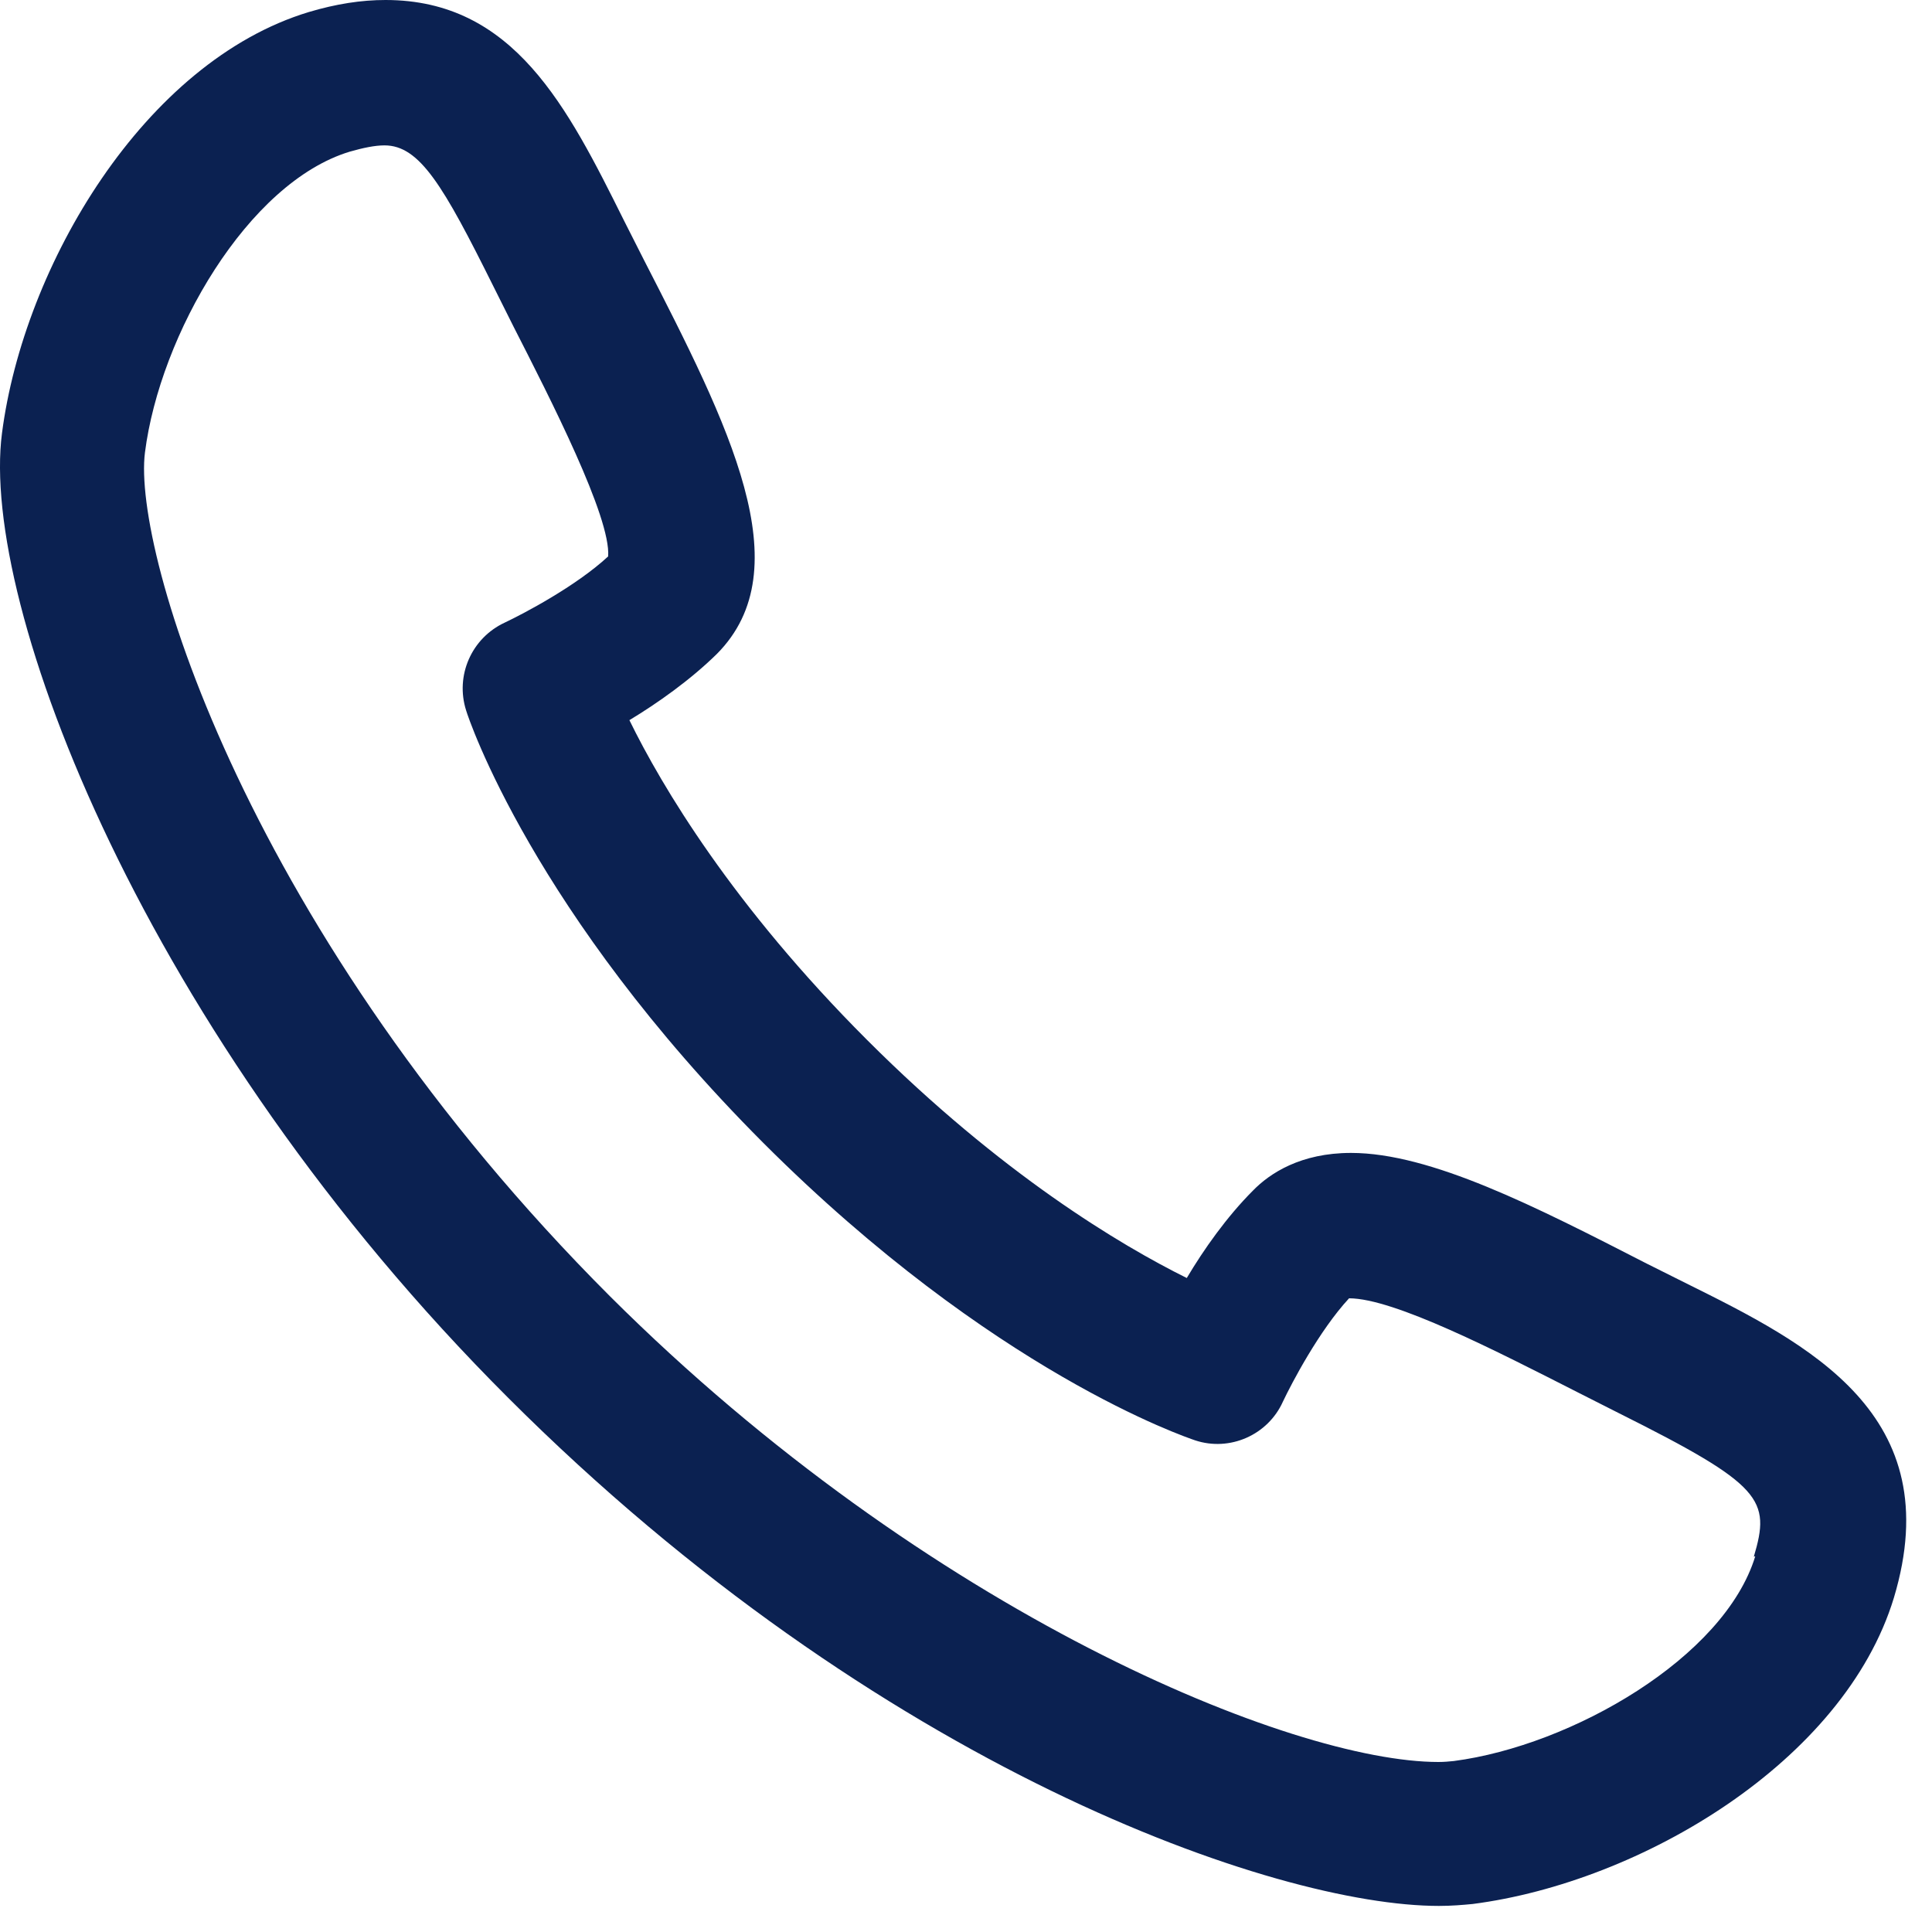 <svg width="40" height="40" viewBox="0 0 40 40" fill="none" xmlns="http://www.w3.org/2000/svg">
<path d="M34.891 26.56L34.091 26.16C31.791 24.98 29.621 23.87 27.971 23.87C26.931 23.87 26.291 24.29 25.941 24.65C25.401 25.19 24.921 25.87 24.571 26.46C23.201 25.78 20.731 24.31 17.951 21.53C15.171 18.75 13.701 16.28 13.031 14.91C13.611 14.56 14.291 14.08 14.841 13.54C16.601 11.77 15.091 8.81 13.331 5.38L12.921 4.57C11.751 2.22 10.641 0 7.981 0C7.481 0 6.961 0.08 6.391 0.25C2.991 1.28 0.491 5.49 0.041 8.97C-0.419 12.49 2.971 21.4 10.521 28.94C18.191 36.61 26.411 39.46 29.791 39.46C30.051 39.46 30.281 39.44 30.491 39.42C33.971 38.97 38.181 36.47 39.211 33.08C40.351 29.28 37.451 27.83 34.891 26.56ZM36.341 32.22C35.701 34.32 32.541 36.14 30.101 36.46C30.001 36.47 29.901 36.48 29.781 36.48C26.761 36.48 19.221 33.41 12.631 26.84C5.131 19.34 2.741 11.42 3.001 9.37C3.311 6.93 5.131 3.78 7.241 3.14C7.521 3.06 7.761 3.01 7.961 3.01C8.691 3.01 9.181 3.85 10.211 5.92L10.631 6.76C11.391 8.25 12.651 10.71 12.591 11.52C11.921 12.14 10.831 12.71 10.451 12.89C9.761 13.21 9.421 13.99 9.651 14.71C9.701 14.88 11.041 18.89 15.801 23.66C20.561 28.42 24.571 29.76 24.741 29.82C25.461 30.06 26.251 29.71 26.561 29.02C26.741 28.64 27.311 27.55 27.931 26.88C28.861 26.88 30.981 27.97 32.691 28.84L33.521 29.26C36.501 30.75 36.661 31.05 36.311 32.23L36.341 32.22Z" fill="#0B2151"/>
</svg>
